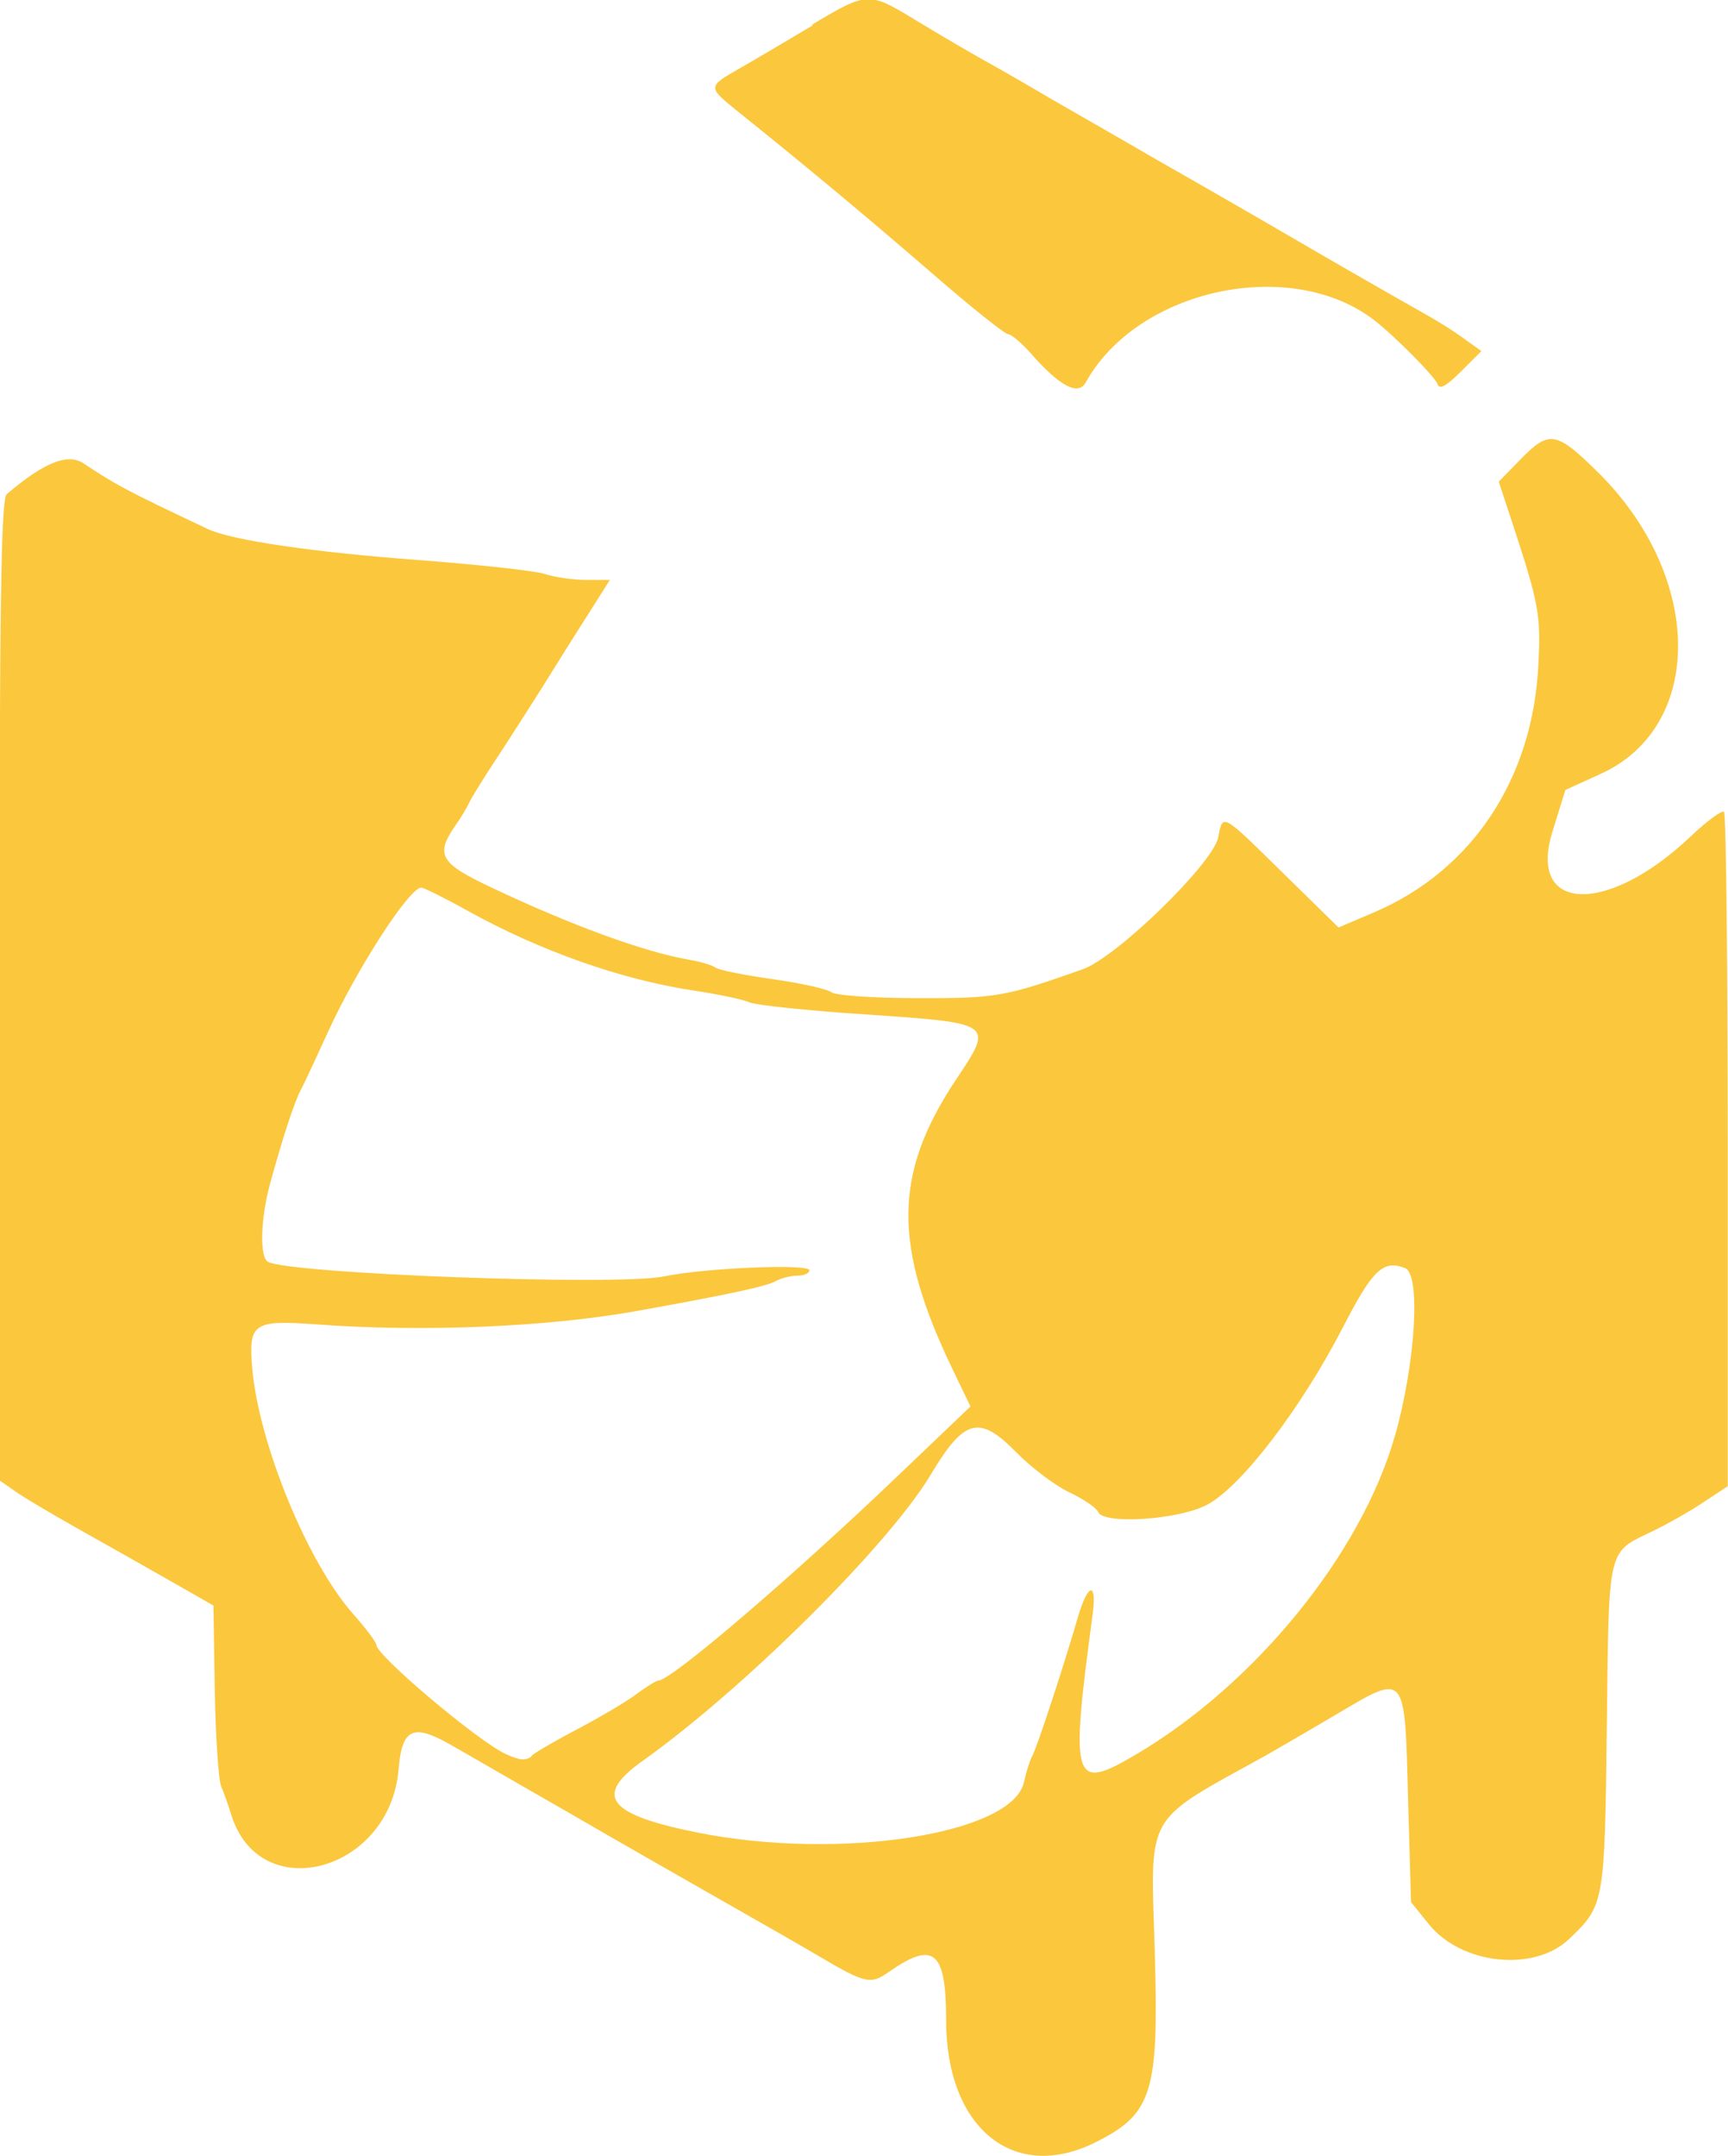 <?xml version="1.0" encoding="UTF-8"?>
<svg id="Layer_2" data-name="Layer 2" xmlns="http://www.w3.org/2000/svg" viewBox="0 0 64.6 80.57">
  <g id="Layer_1-2" data-name="Layer 1">
    <g>
      <path d="m30.38.95c-.94.56-2.16,1.28-2.72,1.6-1.22.7-1.22.69-.06,1.63,2.45,1.96,4.86,3.97,7.23,6.02,1.45,1.26,2.74,2.29,2.86,2.29s.5.33.85.72c1.08,1.23,1.77,1.59,2.05,1.08,1.94-3.5,7.67-4.73,10.79-2.32.76.59,2.29,2.13,2.37,2.4.06.2.33.05.86-.48l.77-.77-.67-.48c-.4-.29-.82-.55-1.25-.8-1.8-1.02-3.6-2.05-5.38-3.09-.39-.23-1.64-.95-2.77-1.6-.99-.57-1.99-1.13-2.98-1.71l-2.07-1.19c-.63-.36-1.53-.88-2-1.16-.57-.33-1.13-.65-1.71-.97-.77-.44-1.53-.89-2.29-1.35-1.79-1.09-1.82-1.09-3.9.15" style="fill: #fbc73c; fill-rule: evenodd; stroke-width: 0px;"/>
      <path d="m64.46,30.34c-.08-.08-.65.34-1.28.94-3.11,2.94-6.09,2.82-5.14-.21l.48-1.55,1.32-.6c3.89-1.77,3.85-7.35-.08-11.25-1.58-1.56-1.84-1.61-2.92-.5l-.81.83.55,1.67c.95,2.89,1.03,3.34.93,5.19-.21,4.25-2.48,7.66-6.11,9.22l-1.36.58-2.06-2.02c-2.34-2.3-2.26-2.25-2.44-1.34-.2.97-3.79,4.47-5.06,4.92-2.91,1.03-3.24,1.09-6.2,1.08-1.62,0-3.04-.1-3.2-.22-.15-.12-1.14-.34-2.2-.49-1.06-.15-2.01-.34-2.13-.43-.12-.09-.58-.23-1.02-.3-1.69-.3-4.39-1.29-7.35-2.69-1.93-.91-2.11-1.22-1.37-2.3.22-.31.46-.71.54-.89.08-.18.53-.9.99-1.6.46-.7,1.23-1.9,1.71-2.66.47-.76,1.24-1.99,1.71-2.72l.84-1.33h-.89c-.49,0-1.18-.1-1.54-.22-.36-.12-2.48-.35-4.71-.52-3.92-.29-7-.74-7.89-1.16-3.07-1.45-3.44-1.65-4.64-2.45-.59-.4-1.49-.04-2.88,1.15-.21.18-.27,4.15-.27,18.54v18.31l.59.41c.32.23,1.34.83,2.26,1.35,1.62.91,2.17,1.22,4.19,2.37l.96.55.05,3.17c.03,1.74.14,3.36.24,3.59.1.24.27.7.37,1.04,1.06,3.47,5.94,2.16,6.26-1.68.13-1.54.54-1.73,1.98-.9.5.28,2.39,1.38,4.21,2.42,1.95,1.13,3.91,2.25,5.86,3.36,1.41.8,3.09,1.76,3.73,2.14,1.66.98,1.88,1.02,2.52.57,1.71-1.2,2.17-.82,2.17,1.78,0,4.04,2.53,6.1,5.6,4.56,2.11-1.06,2.36-1.85,2.2-7.13-.16-5.27-.44-4.78,4.19-7.34.85-.49,1.69-.98,2.54-1.48,2.69-1.59,2.61-1.68,2.74,3.13l.11,3.85.66.82c1.22,1.52,3.94,1.81,5.25.56,1.32-1.26,1.33-1.31,1.41-7.95.08-6.81,0-6.46,1.73-7.3.54-.26,1.39-.74,1.88-1.07l.91-.6v-12.53c0-6.89-.06-12.6-.14-12.67Zm-44.57,35.28c-.23.19-.46.17-1-.08-1.07-.51-4.82-3.68-4.82-4.07,0-.1-.4-.63-.88-1.17-1.7-1.93-3.51-6.34-3.76-9.16-.15-1.69.04-1.82,2.38-1.65,4.01.3,8.7.1,12.06-.51,3.45-.62,4.77-.91,5.12-1.1.21-.12.59-.21.83-.21s.44-.09.44-.2c0-.25-3.92-.09-5.44.23-1.75.36-14.07-.1-14.81-.55-.31-.2-.27-1.61.09-2.93.47-1.71.91-3.06,1.15-3.5.12-.22.56-1.17.99-2.11,1.08-2.38,3.06-5.44,3.51-5.44.09,0,.88.39,1.74.87h0c2.71,1.5,5.72,2.56,8.4,2.97.94.14,1.9.34,2.13.45.23.1,2.19.31,4.35.45,4.81.33,4.79.31,3.36,2.45-2.33,3.51-2.36,6.18-.09,10.87l.64,1.33-2.64,2.52c-3.99,3.82-8.55,7.72-9.02,7.72-.08,0-.45.23-.83.51-.37.28-1.34.85-2.15,1.28-.81.42-1.6.88-1.77,1.02Zm32.26-11.97c-1.25,4.4-5.21,9.28-9.69,11.92-2.36,1.39-2.46,1.06-1.61-5.26.16-1.22-.18-1.15-.55.11-.5,1.74-1.52,4.84-1.7,5.18-.1.18-.24.63-.32,1-.43,1.94-6.86,2.94-12.17,1.89-3.4-.68-3.94-1.37-2.08-2.69,3.78-2.69,9.19-8.06,10.77-10.7,1.25-2.09,1.81-2.24,3.2-.82.56.57,1.45,1.24,1.98,1.49.53.25,1.01.58,1.07.73.19.48,3.01.3,4.08-.27,1.28-.68,3.52-3.61,5.09-6.66,1.1-2.13,1.49-2.5,2.31-2.18.59.23.39,3.55-.38,6.27Z" style="fill: #fbc73c; fill-rule: evenodd; stroke-width: 0px;"/>
    </g>
  </g>
</svg>